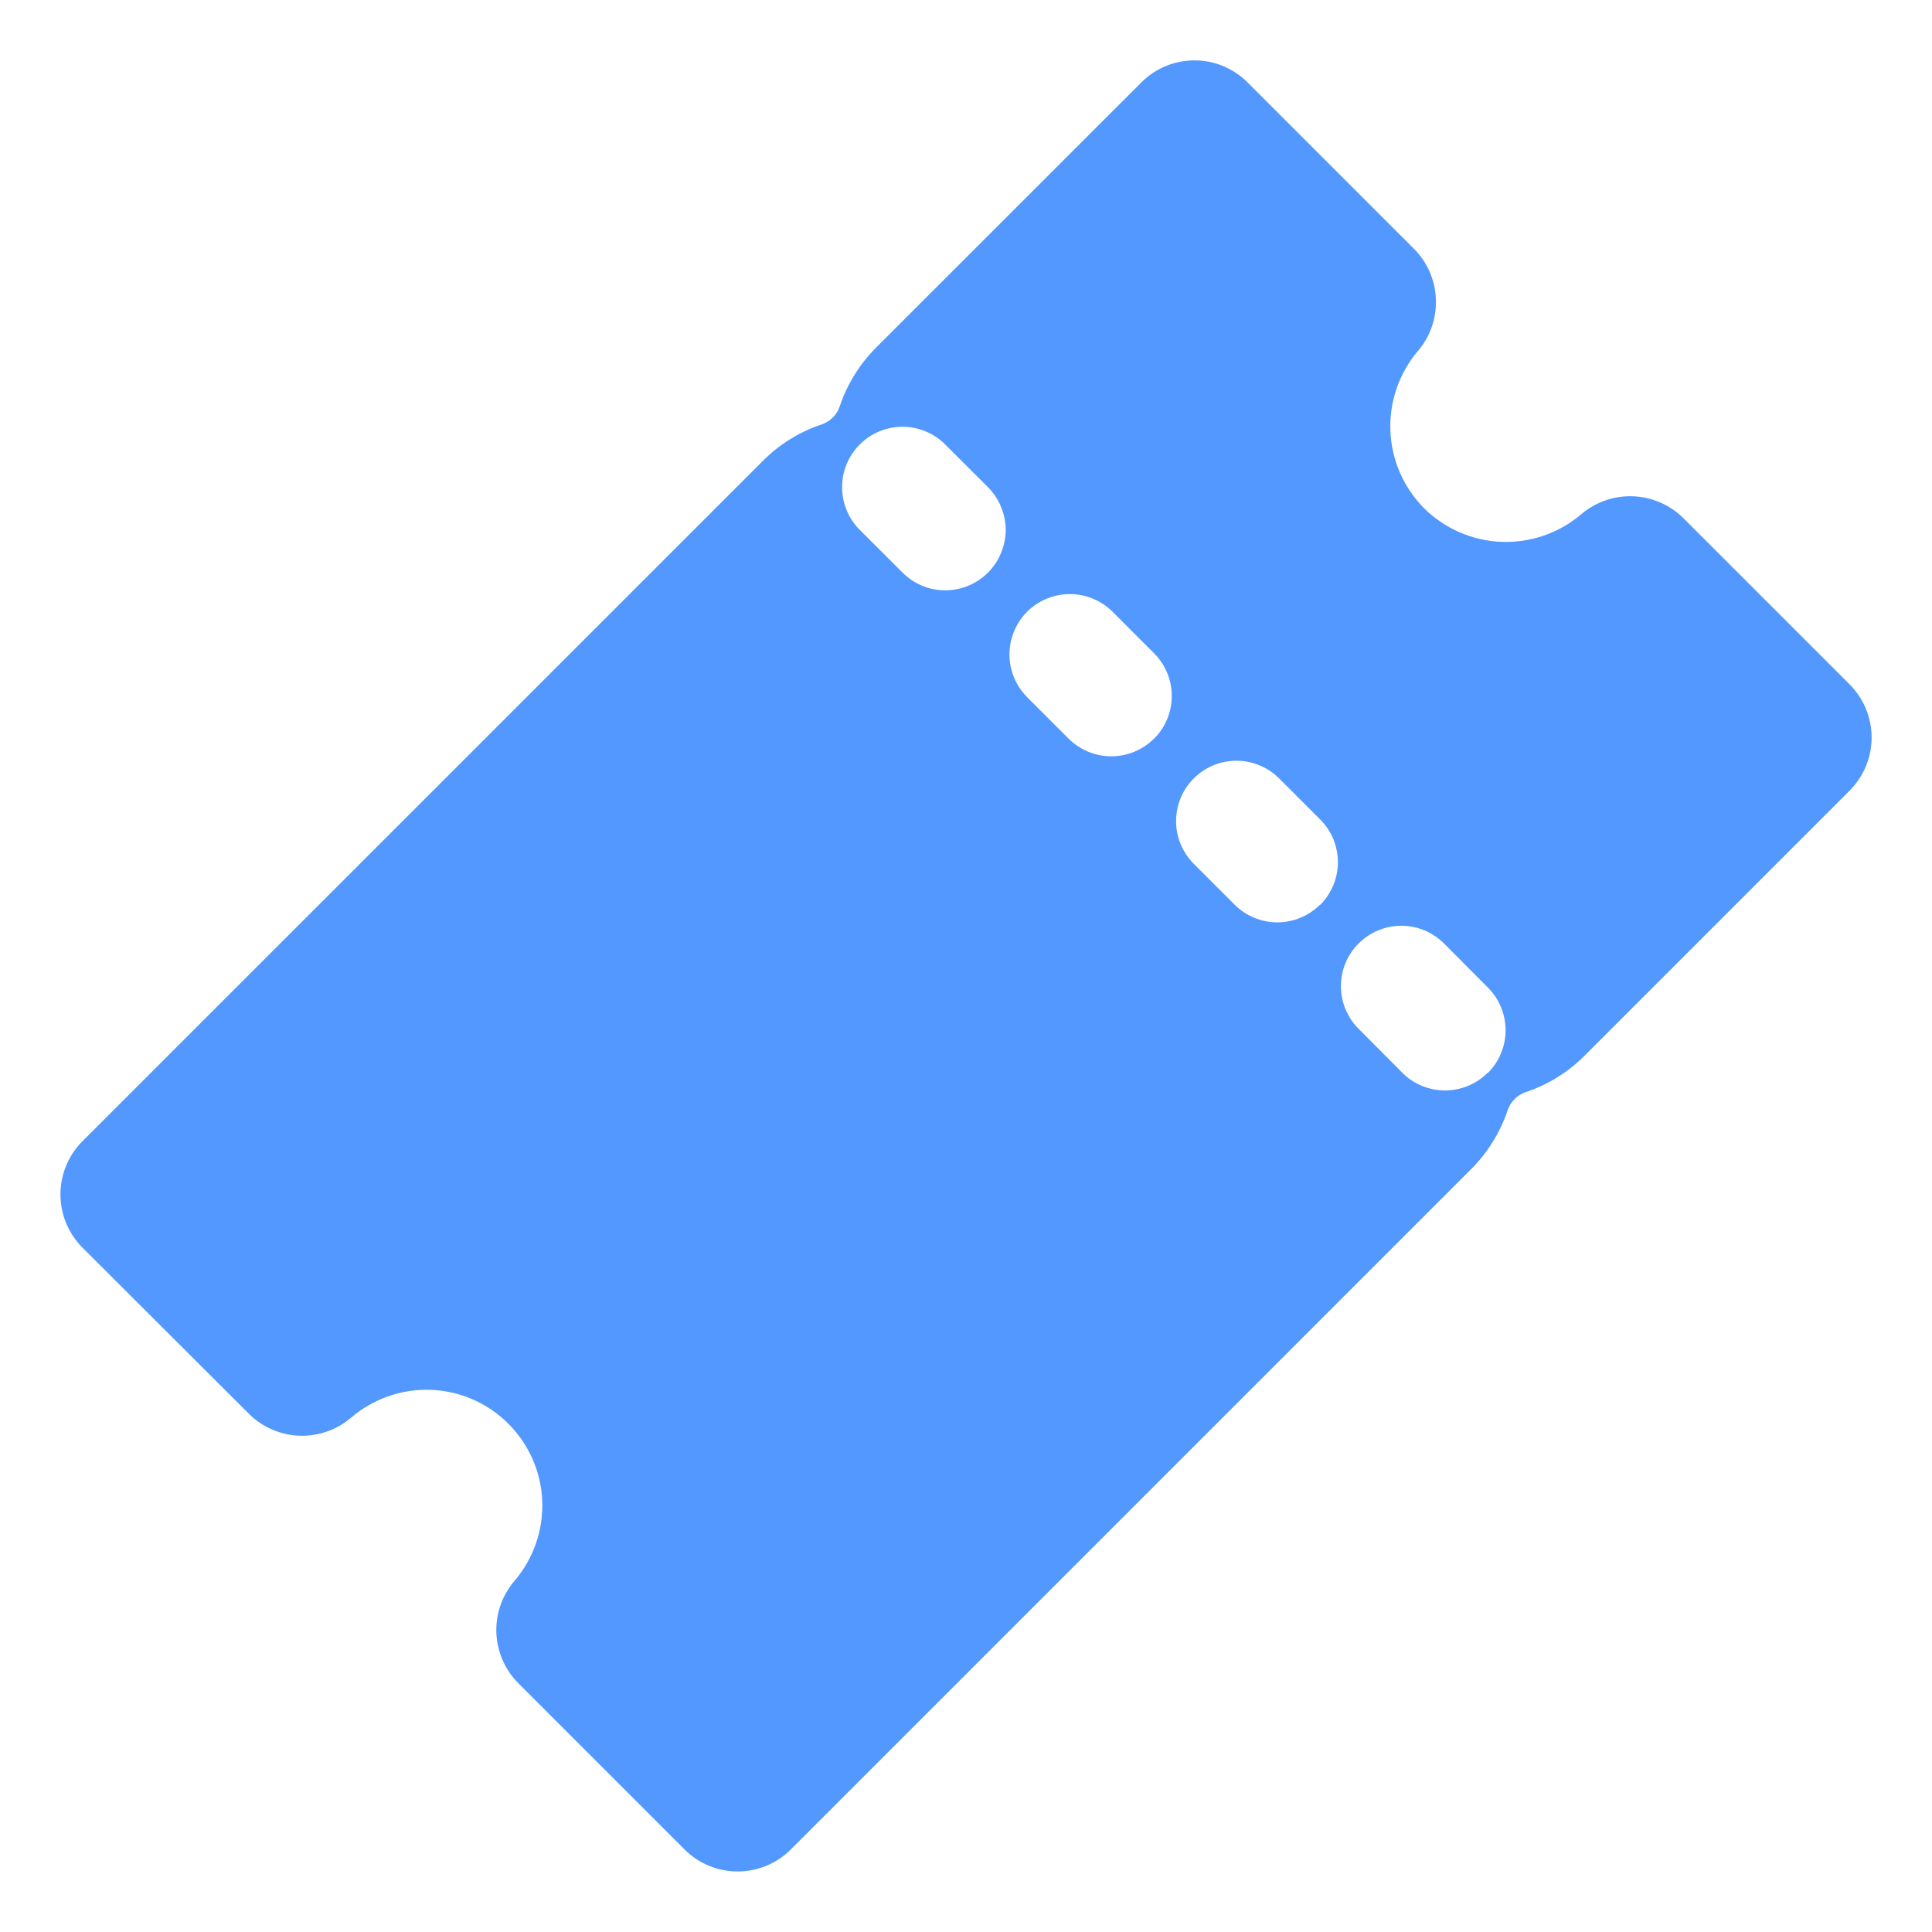 <svg width="24" height="24" viewBox="0 0 24 24" fill="none" xmlns="http://www.w3.org/2000/svg">
<path d="M22.978 8.503L20.909 6.434C20.742 6.27 20.52 6.174 20.285 6.165C20.051 6.156 19.822 6.236 19.643 6.388C19.368 6.622 19.014 6.745 18.652 6.731C18.29 6.717 17.947 6.568 17.69 6.313C17.435 6.056 17.285 5.712 17.272 5.351C17.258 4.989 17.38 4.635 17.615 4.359C17.767 4.181 17.846 3.952 17.837 3.717C17.829 3.483 17.733 3.261 17.568 3.094L15.497 1.023C15.322 0.848 15.085 0.75 14.838 0.75C14.591 0.75 14.354 0.848 14.179 1.023L10.881 4.32C10.678 4.524 10.524 4.773 10.432 5.046C10.415 5.099 10.385 5.147 10.346 5.186C10.306 5.225 10.259 5.255 10.206 5.273C9.932 5.364 9.684 5.518 9.48 5.722L1.023 14.178C0.849 14.353 0.751 14.59 0.751 14.838C0.751 15.085 0.849 15.322 1.023 15.497L3.094 17.565C3.261 17.73 3.484 17.826 3.718 17.835C3.952 17.843 4.181 17.764 4.36 17.612C4.635 17.376 4.989 17.252 5.352 17.265C5.715 17.279 6.059 17.429 6.315 17.686C6.572 17.942 6.722 18.286 6.736 18.649C6.749 19.012 6.625 19.366 6.389 19.641C6.237 19.82 6.157 20.049 6.166 20.283C6.175 20.517 6.271 20.74 6.436 20.907L8.504 22.975C8.679 23.15 8.916 23.248 9.163 23.248C9.411 23.248 9.648 23.15 9.823 22.975L18.279 14.519C18.483 14.315 18.636 14.066 18.728 13.793C18.746 13.74 18.776 13.692 18.815 13.653C18.854 13.613 18.902 13.584 18.955 13.566C19.228 13.475 19.477 13.321 19.681 13.117L22.978 9.82C23.152 9.645 23.25 9.408 23.25 9.161C23.25 8.915 23.152 8.678 22.978 8.503ZM12.273 7.113C12.203 7.183 12.12 7.238 12.03 7.276C11.938 7.314 11.841 7.333 11.742 7.333C11.644 7.333 11.546 7.314 11.455 7.276C11.364 7.238 11.282 7.183 11.212 7.113L10.672 6.574C10.535 6.432 10.459 6.243 10.461 6.046C10.462 5.849 10.541 5.66 10.681 5.521C10.82 5.382 11.008 5.303 11.205 5.301C11.402 5.3 11.592 5.376 11.733 5.513L12.273 6.052C12.342 6.122 12.398 6.205 12.435 6.296C12.473 6.387 12.493 6.484 12.493 6.583C12.493 6.681 12.473 6.779 12.435 6.87C12.398 6.961 12.342 7.044 12.273 7.113ZM14.335 9.176C14.195 9.316 14.004 9.395 13.805 9.395C13.606 9.395 13.416 9.316 13.275 9.176L12.759 8.66C12.69 8.59 12.634 8.508 12.597 8.417C12.559 8.326 12.54 8.228 12.54 8.13C12.54 8.031 12.559 7.934 12.597 7.843C12.634 7.752 12.69 7.669 12.759 7.599C12.9 7.459 13.091 7.38 13.29 7.38C13.388 7.38 13.486 7.399 13.577 7.437C13.668 7.474 13.751 7.53 13.82 7.599L14.336 8.115C14.406 8.185 14.461 8.267 14.499 8.358C14.537 8.45 14.556 8.547 14.556 8.646C14.556 8.745 14.537 8.842 14.499 8.933C14.461 9.025 14.406 9.107 14.336 9.177L14.335 9.176ZM16.398 11.238C16.328 11.308 16.245 11.363 16.154 11.401C16.064 11.438 15.966 11.458 15.867 11.458C15.769 11.458 15.671 11.438 15.58 11.401C15.489 11.363 15.407 11.308 15.337 11.238L14.822 10.723C14.684 10.581 14.608 10.392 14.61 10.194C14.611 9.998 14.69 9.809 14.829 9.67C14.969 9.53 15.157 9.452 15.354 9.45C15.551 9.449 15.741 9.525 15.882 9.662L16.398 10.178C16.468 10.247 16.524 10.33 16.562 10.421C16.6 10.512 16.619 10.61 16.62 10.709C16.62 10.807 16.601 10.905 16.563 10.996C16.525 11.088 16.47 11.171 16.4 11.241L16.398 11.238ZM18.48 13.326C18.411 13.396 18.328 13.451 18.237 13.489C18.146 13.526 18.049 13.546 17.95 13.546C17.852 13.546 17.754 13.526 17.663 13.489C17.572 13.451 17.489 13.396 17.42 13.326L16.884 12.787C16.812 12.717 16.756 12.635 16.717 12.543C16.678 12.452 16.658 12.353 16.657 12.254C16.657 12.155 16.676 12.056 16.714 11.964C16.752 11.872 16.808 11.789 16.878 11.719C16.949 11.649 17.032 11.593 17.125 11.556C17.217 11.518 17.315 11.499 17.415 11.5C17.514 11.501 17.612 11.522 17.704 11.561C17.795 11.601 17.878 11.658 17.947 11.729L18.483 12.268C18.553 12.337 18.608 12.42 18.646 12.511C18.683 12.602 18.703 12.7 18.703 12.798C18.703 12.897 18.683 12.994 18.646 13.085C18.608 13.176 18.553 13.259 18.483 13.328L18.48 13.326Z" fill="#5298FF"/>
</svg>
